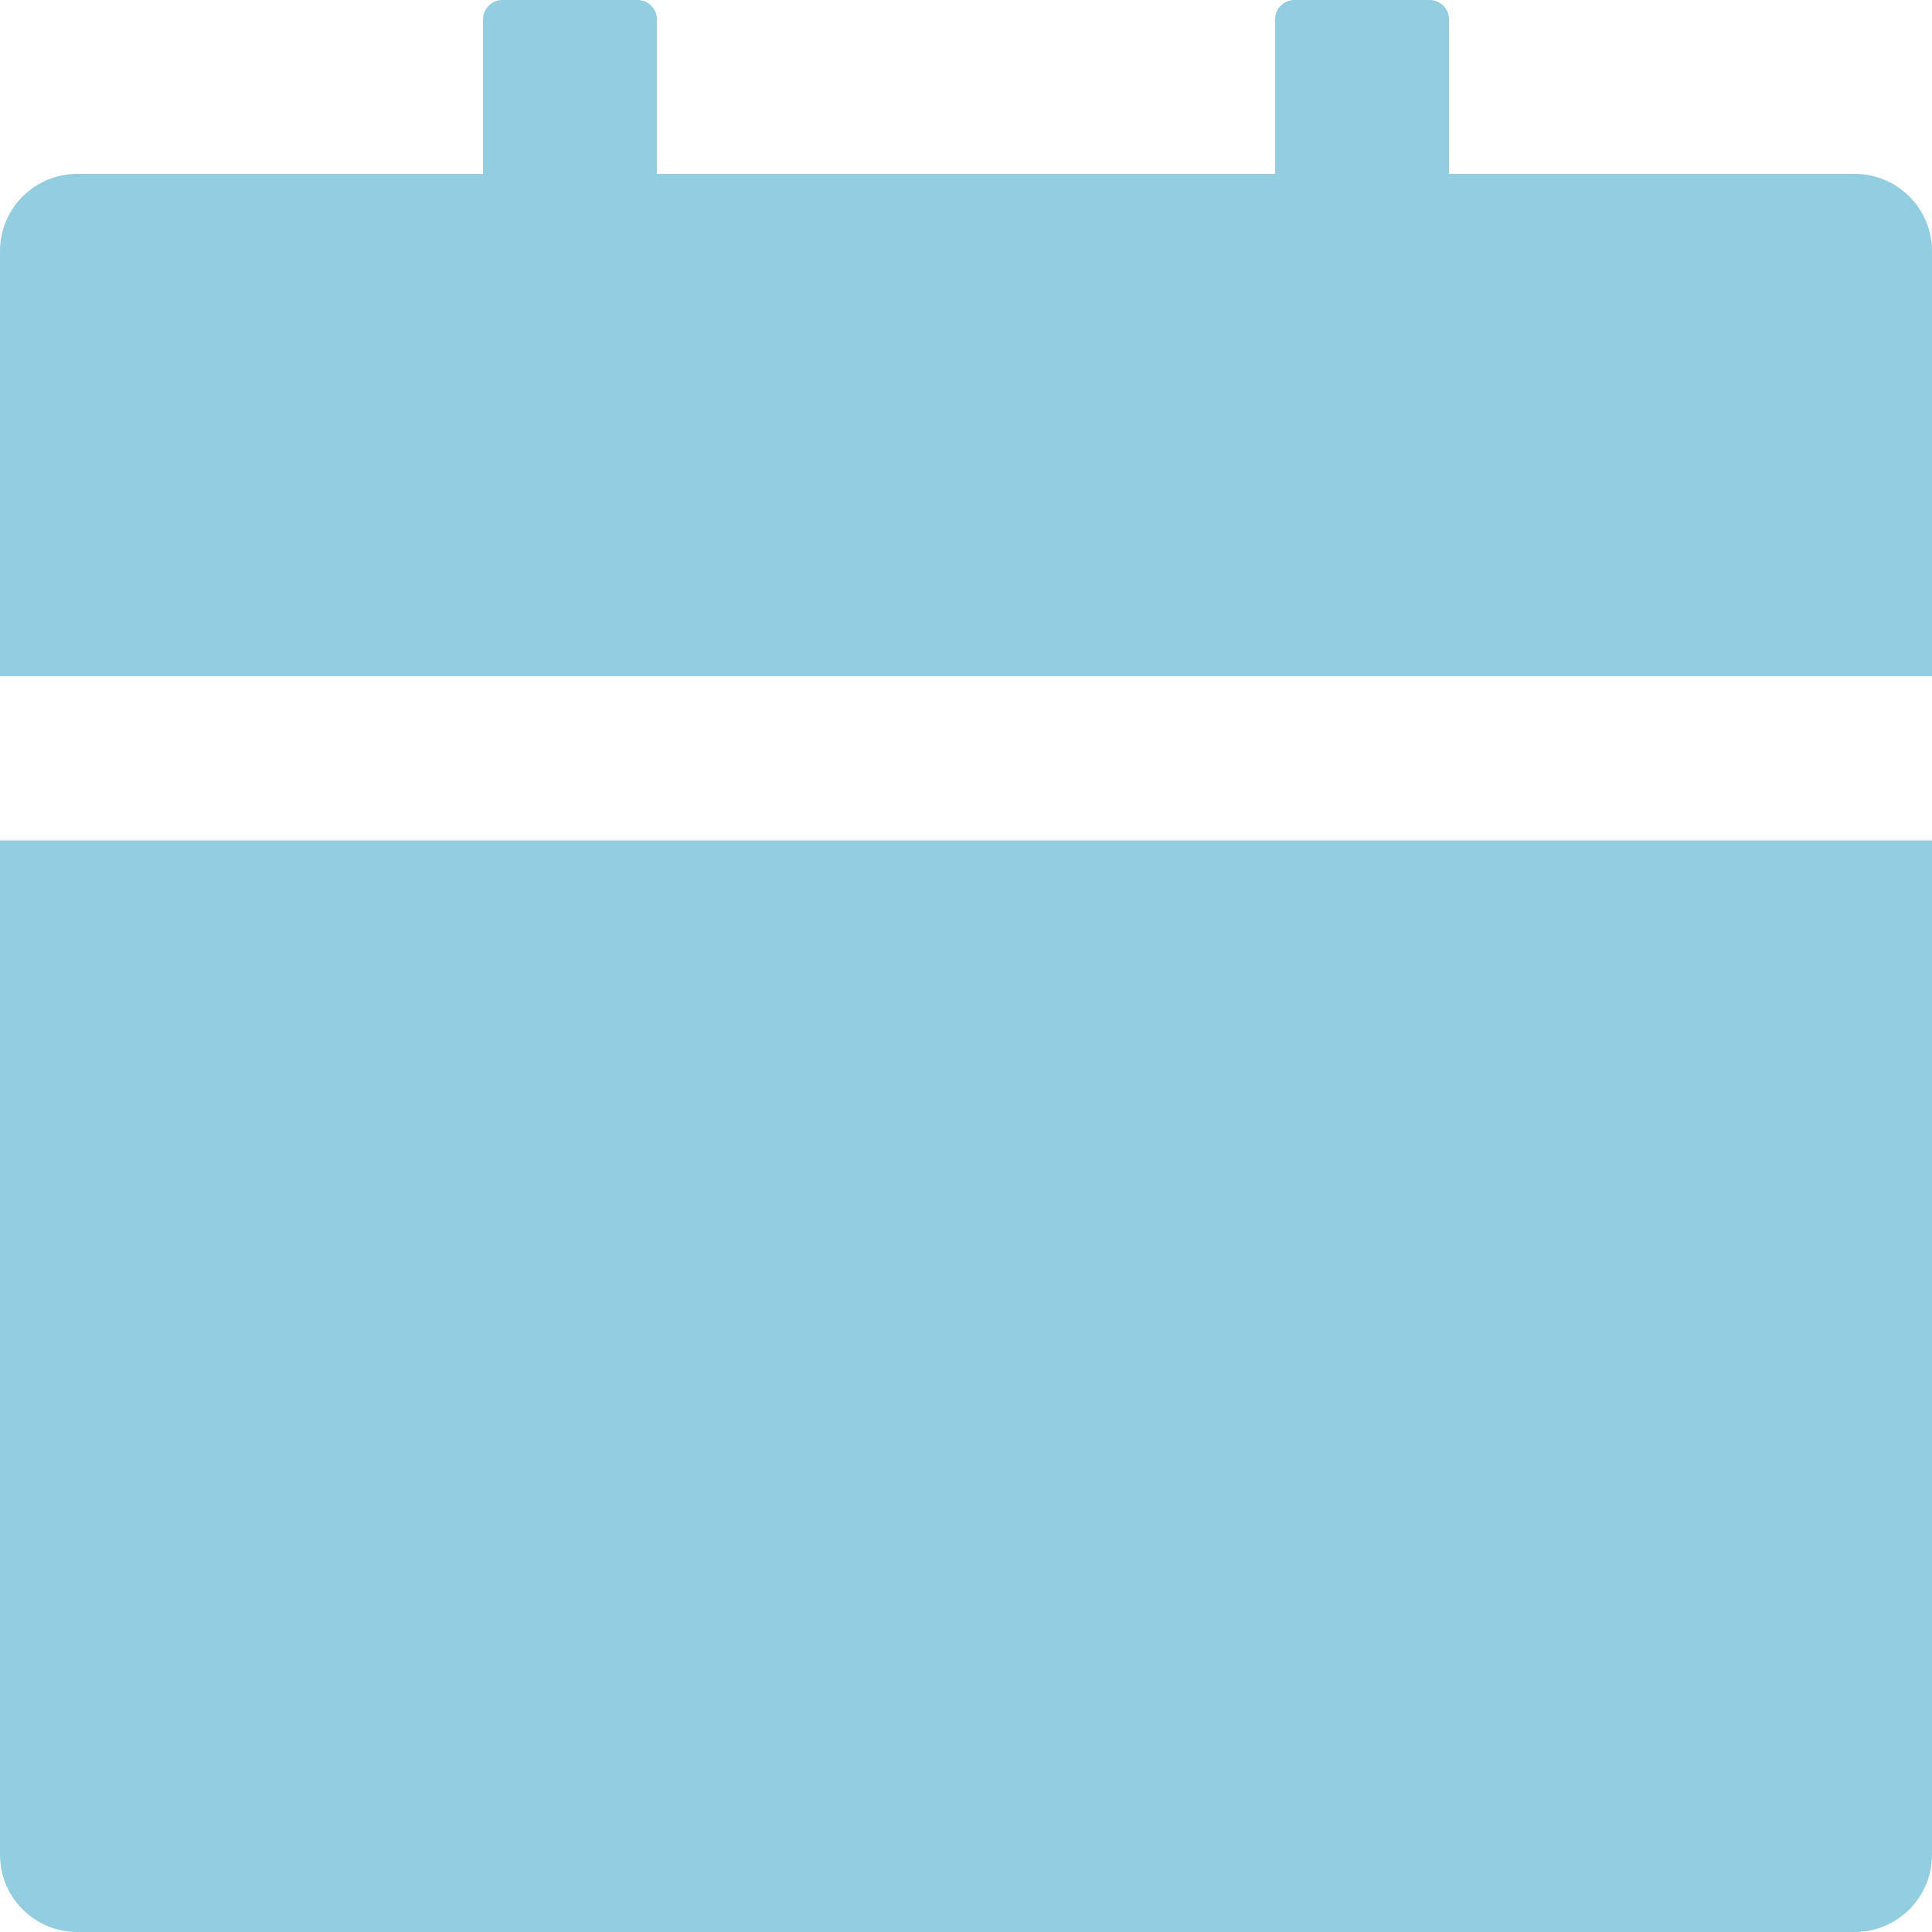 <?xml version="1.0" encoding="UTF-8"?> <svg xmlns="http://www.w3.org/2000/svg" width="18" height="18" viewBox="0 0 18 18" fill="none"> <path d="M0 17.28C0 17.678 0.322 18 0.72 18H17.28C17.678 18 18 17.678 18 17.28V7.83H0V17.28ZM17.28 1.62H13.5V0.18C13.5 0.081 13.419 0 13.32 0H12.06C11.961 0 11.88 0.081 11.88 0.18V1.62H6.12V0.18C6.12 0.081 6.039 0 5.94 0H4.68C4.581 0 4.5 0.081 4.5 0.18V1.62H0.72C0.322 1.62 0 1.942 0 2.34V6.3H18V2.34C18 1.942 17.678 1.62 17.28 1.62Z" fill="#93CEE0"></path> </svg> 